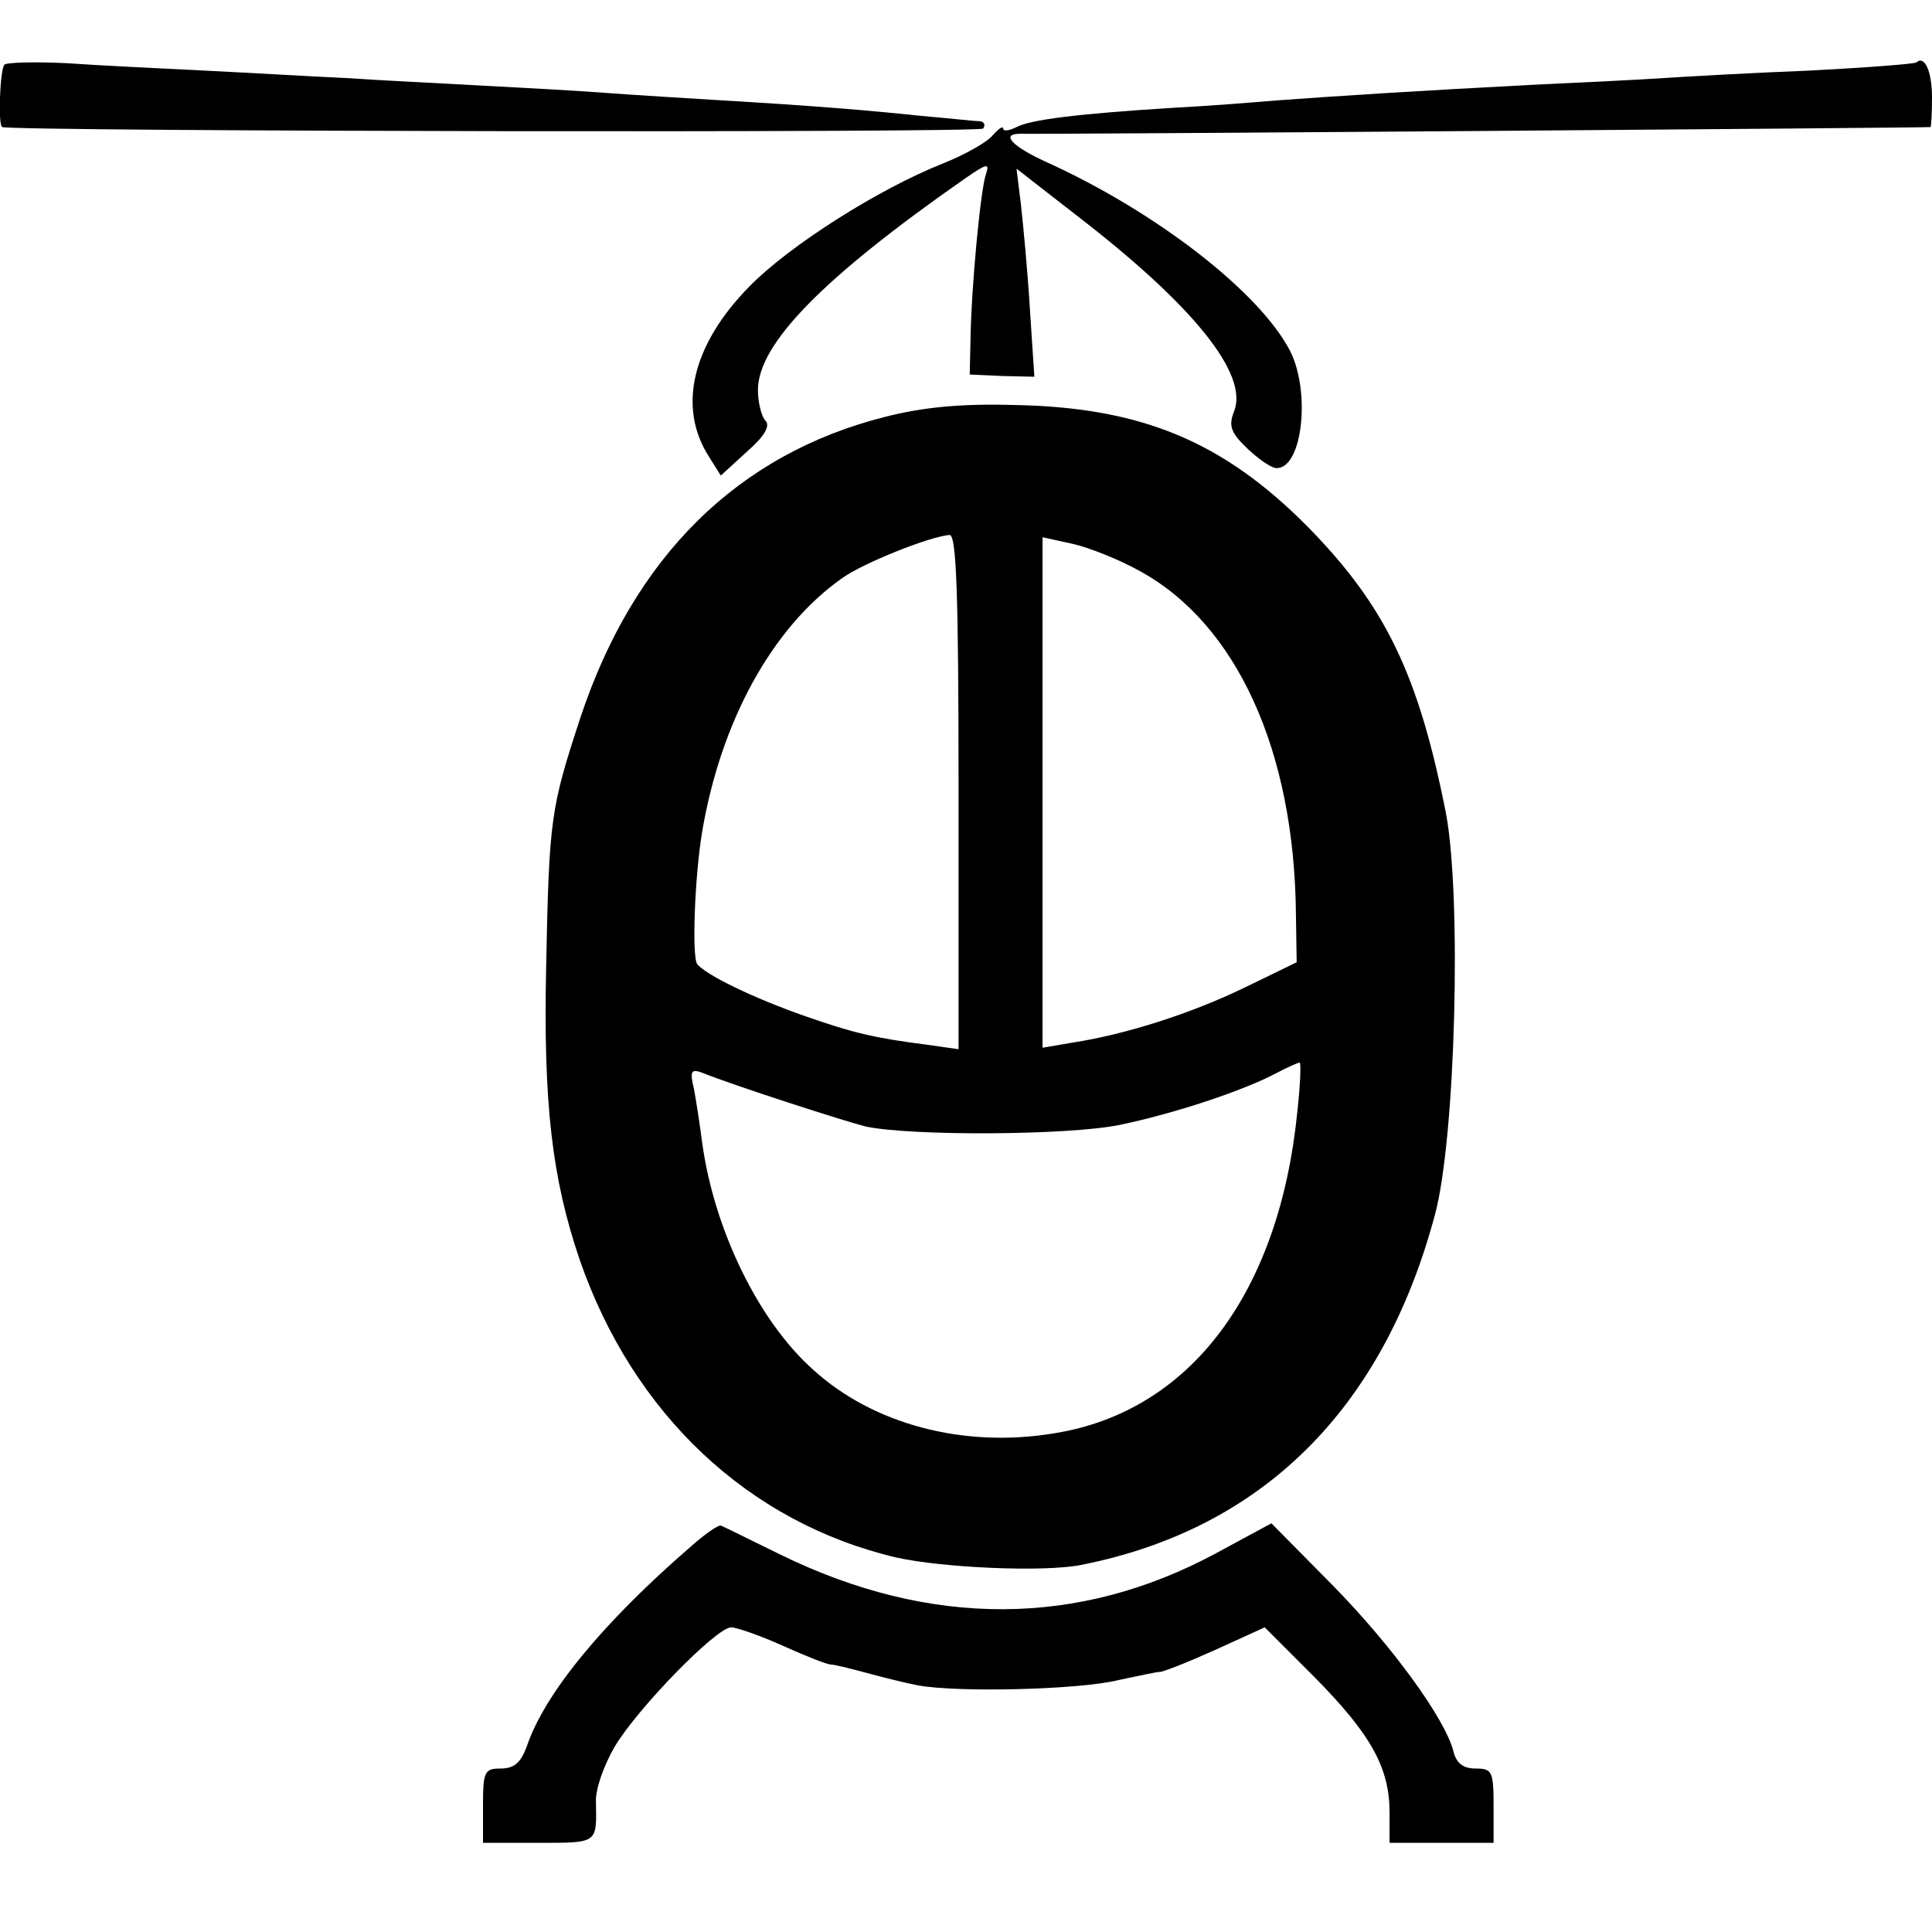 <?xml version="1.0" standalone="no"?>
<!DOCTYPE svg PUBLIC "-//W3C//DTD SVG 20010904//EN"
 "http://www.w3.org/TR/2001/REC-SVG-20010904/DTD/svg10.dtd">
<svg version="1.0" xmlns="http://www.w3.org/2000/svg"
 width="260pt" height="260pt" viewBox="0 0 260 260"
 preserveAspectRatio="xMidYMid meet">
<g transform="translate(0,260) scale(0.1,-0.1)"
fill="#000000" stroke="none">
<path d="M6 2513 c-6 -6 -9 -82 -3 -84 25 -6 1316 -8 1320 -2 4 5 1 10 -6 10
-7 0 -41 4 -77 7 -76 8 -151 14 -270 21 -47 3 -116 7 -155 10 -38 3 -115 7
-170 10 -55 3 -136 7 -180 10 -44 2 -129 7 -190 10 -60 3 -144 7 -186 10 -43
2 -80 1 -83 -2z"/>
<path d="M2579 2516 c-2 -2 -67 -7 -144 -11 -77 -3 -165 -8 -195 -10 -30 -2
-109 -6 -175 -9 -154 -8 -263 -15 -345 -21 -36 -3 -99 -8 -140 -10 -129 -8
-193 -16 -212 -26 -10 -5 -18 -6 -18 -2 0 4 -6 0 -14 -9 -7 -9 -37 -26 -67
-38 -86 -34 -206 -110 -260 -165 -78 -79 -98 -164 -54 -231 l15 -24 35 32 c24
21 32 35 25 42 -5 5 -10 24 -10 41 0 62 87 151 279 285 29 20 33 21 28 6 -7
-18 -20 -151 -21 -226 l-1 -44 44 -2 43 -1 -6 91 c-3 50 -9 113 -12 140 l-6
49 81 -63 c157 -121 231 -213 212 -263 -8 -20 -5 -29 18 -51 15 -14 32 -26 39
-26 35 0 46 103 18 158 -41 79 -180 187 -328 254 -46 21 -62 38 -35 38 32 -1
1222 8 1225 9 1 1 2 19 2 40 0 35 -10 57 -21 47z"/>
<path d="M1191 2039 c-198 -50 -338 -188 -410 -405 -40 -122 -42 -135 -46
-334 -4 -186 8 -286 45 -395 72 -208 227 -354 426 -401 63 -14 199 -20 249
-10 243 48 406 209 476 471 28 103 36 428 15 540 -37 188 -82 280 -186 386
-114 115 -224 161 -396 164 -71 2 -122 -3 -173 -16z m99 -505 l0 -346 -42 6
c-71 9 -100 16 -163 38 -72 25 -137 57 -147 71 -7 12 -3 119 7 178 25 148 94
274 187 340 28 21 122 58 146 59 9 0 12 -76 12 -346z m243 298 c131 -71 209
-242 211 -462 l1 -65 -70 -34 c-72 -35 -160 -63 -231 -74 l-41 -7 0 344 0 343
41 -9 c22 -5 62 -21 89 -36z m213 -727 c-24 -244 -144 -405 -328 -434 -121
-20 -243 12 -324 86 -73 65 -133 188 -149 305 -3 23 -8 56 -11 72 -6 25 -4 28
12 22 42 -17 191 -65 219 -72 62 -13 271 -12 341 2 73 15 167 46 212 70 15 8
29 14 31 14 2 0 1 -29 -3 -65z"/>
<path d="M930 519 c-119 -103 -197 -198 -221 -269 -8 -22 -17 -30 -35 -30 -22
0 -24 -4 -24 -50 l0 -50 75 0 c80 0 78 -1 77 55 -1 17 11 50 25 74 30 51 137
161 157 161 7 0 39 -11 70 -25 31 -14 59 -25 64 -25 4 0 25 -5 47 -11 22 -6
54 -14 70 -17 53 -10 218 -6 270 7 28 6 52 11 55 11 3 -1 36 12 74 29 l68 31
67 -67 c76 -77 101 -122 101 -182 l0 -41 70 0 70 0 0 50 c0 46 -2 50 -24 50
-17 0 -26 7 -30 23 -11 44 -84 144 -164 225 l-81 82 -74 -40 c-185 -100 -385
-101 -587 -2 -41 20 -77 38 -80 39 -3 1 -21 -11 -40 -28z"/>
</g>
</svg>
